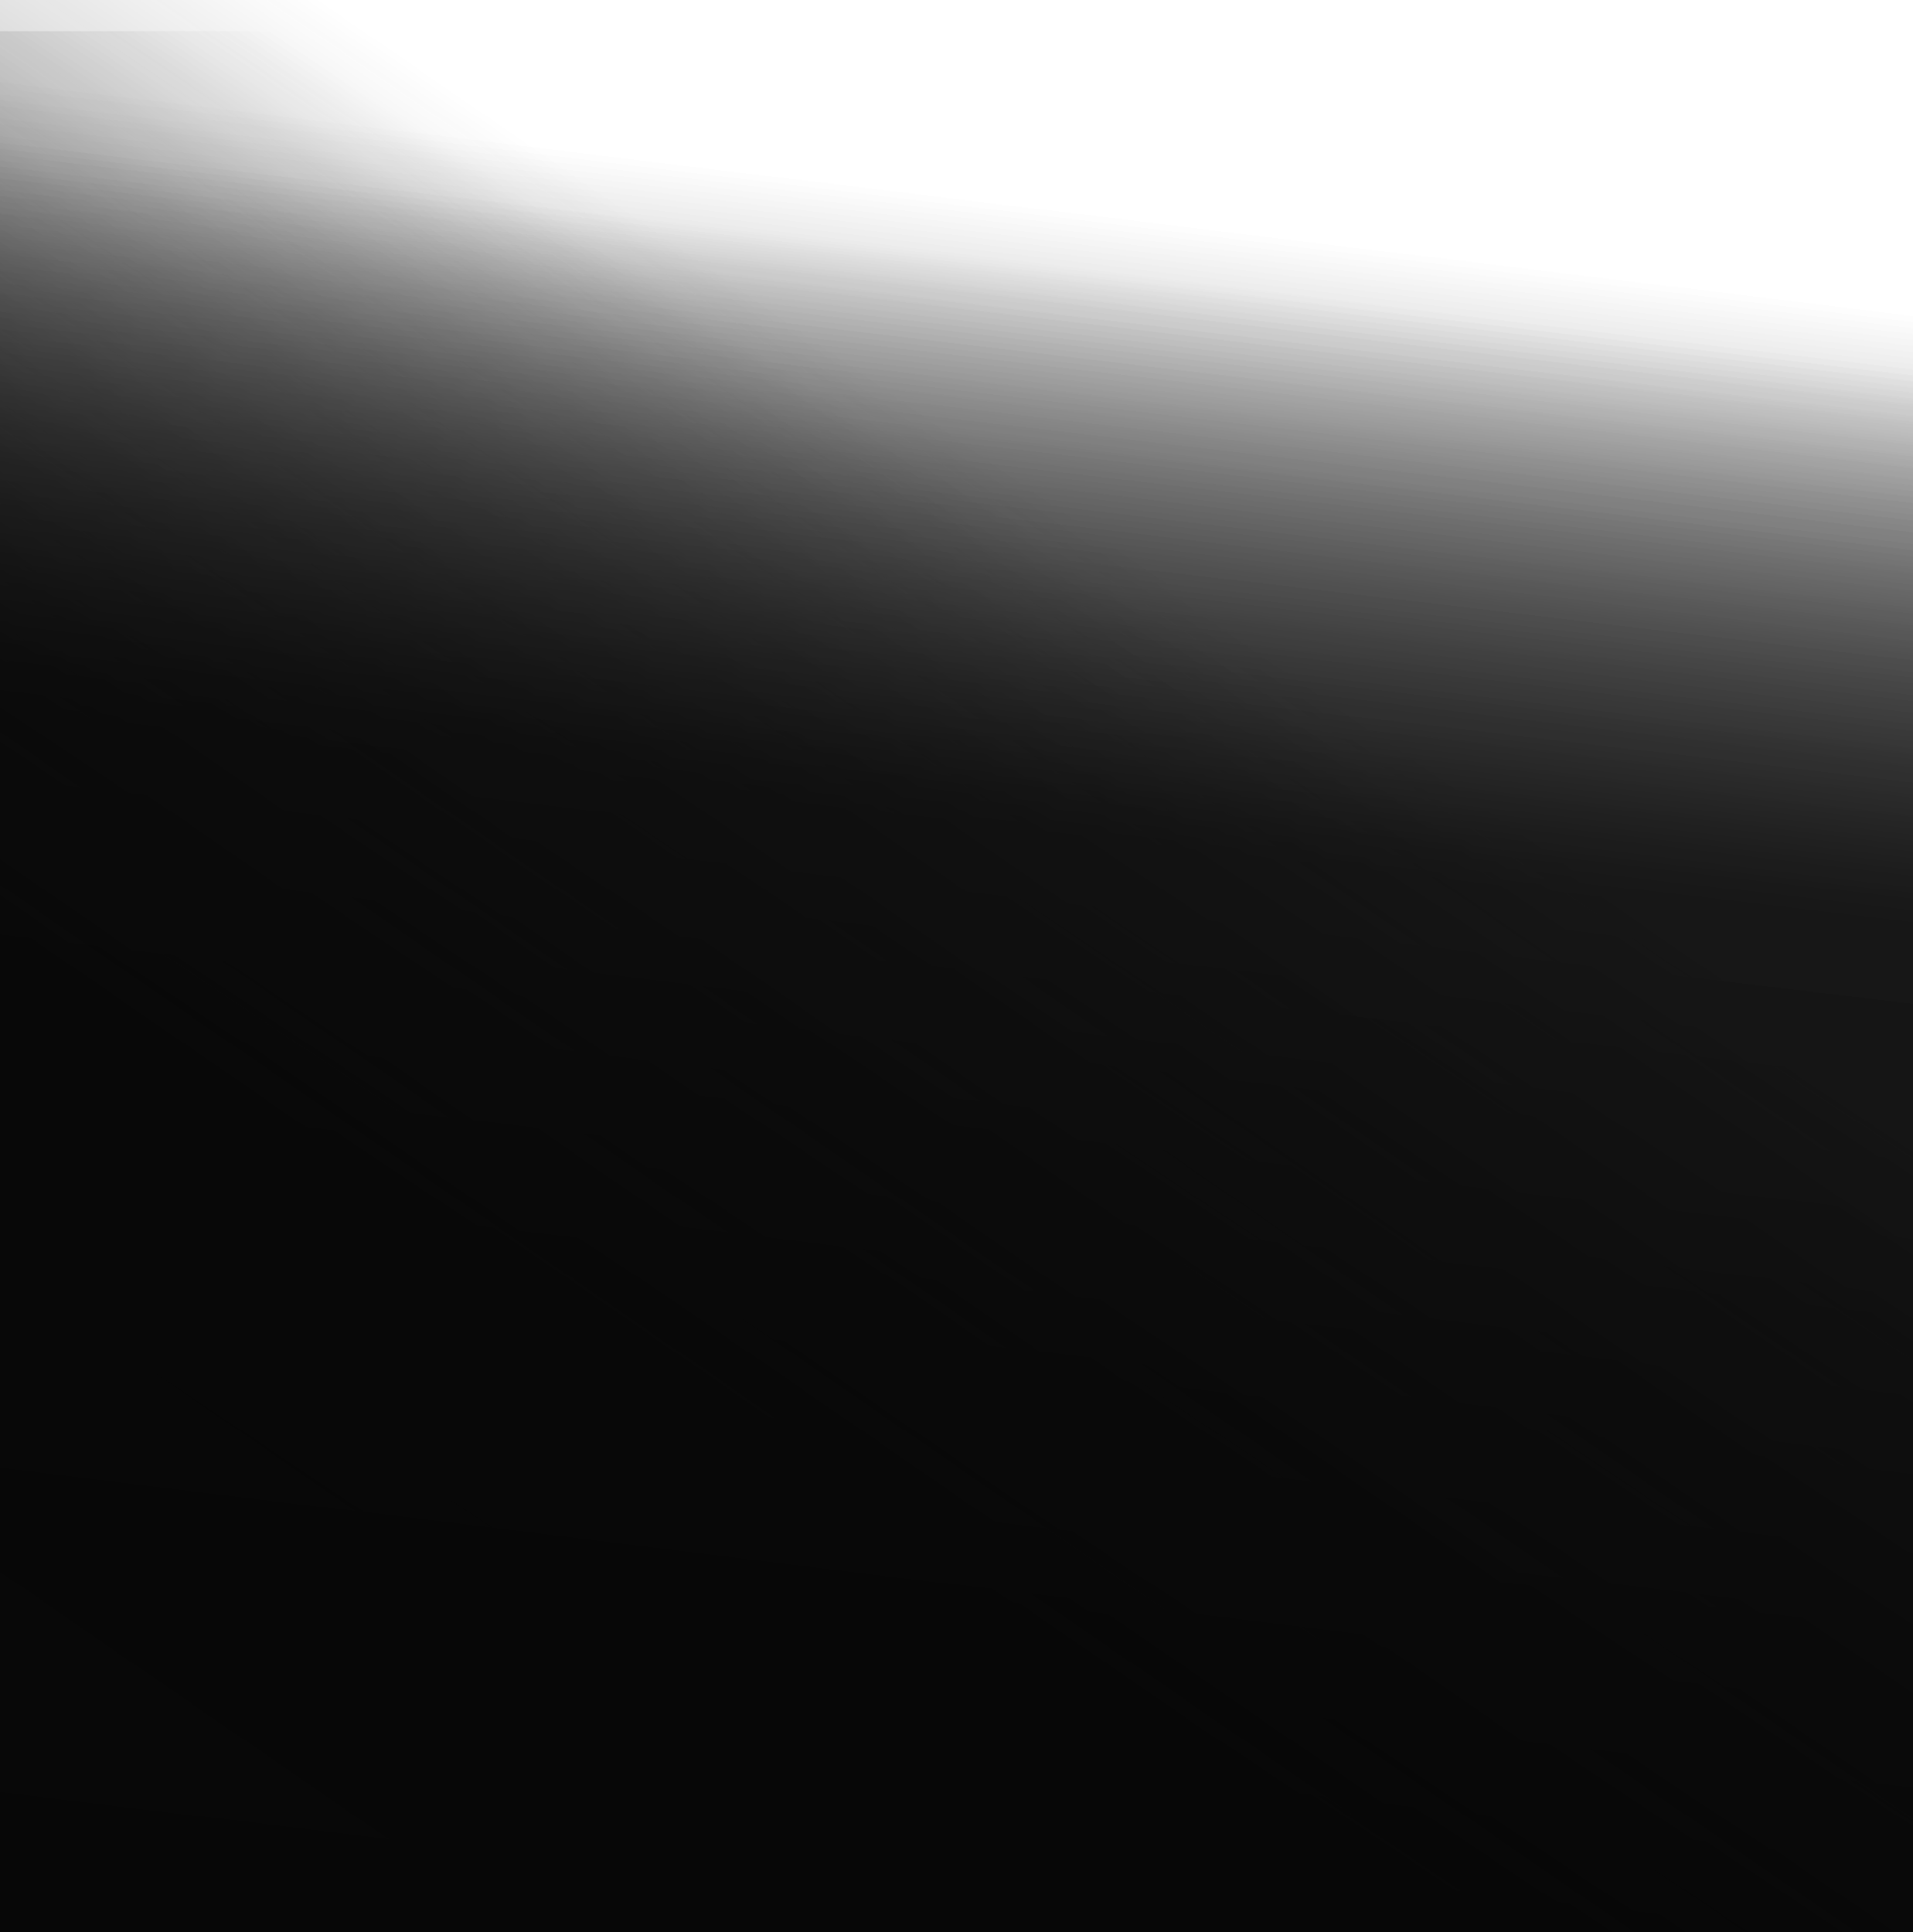 <svg width="394" height="398" viewBox="0 0 394 398" fill="none" xmlns="http://www.w3.org/2000/svg">
<g clip-path="url(#clip0_435_1396)">
<rect y="6.418" width="395.113" height="391.774" fill="url(#paint0_linear_435_1396)"/>
<rect y="6.418" width="395.113" height="391.774" fill="url(#paint1_linear_435_1396)" fill-opacity="0.44"/>
<rect y="6.418" width="395.113" height="391.774" fill="url(#paint2_linear_435_1396)" fill-opacity="0.44"/>
<rect y="6.418" width="395.113" height="391.774" fill="url(#paint3_linear_435_1396)" fill-opacity="0.44"/>
<rect y="-6.938" width="395.113" height="405.13" fill="url(#paint4_linear_435_1396)"/>
<rect y="-6.938" width="395.113" height="405.13" fill="url(#paint5_linear_435_1396)" fill-opacity="0.44"/>
<rect y="-6.938" width="395.113" height="405.13" fill="url(#paint6_linear_435_1396)" fill-opacity="0.44"/>
</g>
<defs>
<linearGradient id="paint0_linear_435_1396" x1="95.161" y1="32.193" x2="-73.082" y2="285.209" gradientUnits="userSpaceOnUse">
<stop stop-color="#181818" stop-opacity="0"/>
<stop offset="1" stop-color="#181818"/>
</linearGradient>
<linearGradient id="paint1_linear_435_1396" x1="141.35" y1="45.595" x2="100.248" y2="393.133" gradientUnits="userSpaceOnUse">
<stop stop-opacity="0"/>
<stop offset="0.332" stop-opacity="0.87"/>
<stop offset="1"/>
</linearGradient>
<linearGradient id="paint2_linear_435_1396" x1="141.35" y1="45.595" x2="100.248" y2="393.133" gradientUnits="userSpaceOnUse">
<stop stop-opacity="0"/>
<stop offset="0.332" stop-opacity="0.87"/>
<stop offset="1"/>
</linearGradient>
<linearGradient id="paint3_linear_435_1396" x1="141.35" y1="45.595" x2="100.248" y2="393.133" gradientUnits="userSpaceOnUse">
<stop stop-opacity="0"/>
<stop offset="0.332" stop-opacity="0.87"/>
<stop offset="1"/>
</linearGradient>
<linearGradient id="paint4_linear_435_1396" x1="95.161" y1="19.715" x2="-81.003" y2="275.91" gradientUnits="userSpaceOnUse">
<stop stop-color="#181818" stop-opacity="0"/>
<stop offset="1" stop-color="#181818"/>
</linearGradient>
<linearGradient id="paint5_linear_435_1396" x1="141.35" y1="33.575" x2="97.439" y2="392.617" gradientUnits="userSpaceOnUse">
<stop stop-opacity="0"/>
<stop offset="0.332" stop-opacity="0.87"/>
<stop offset="1"/>
</linearGradient>
<linearGradient id="paint6_linear_435_1396" x1="141.35" y1="33.575" x2="97.439" y2="392.617" gradientUnits="userSpaceOnUse">
<stop stop-opacity="0"/>
<stop offset="0.332" stop-opacity="0.87"/>
<stop offset="1"/>
</linearGradient>
<clipPath id="clip0_435_1396">
<rect width="394" height="398" fill="white"/>
</clipPath>
</defs>
</svg>
